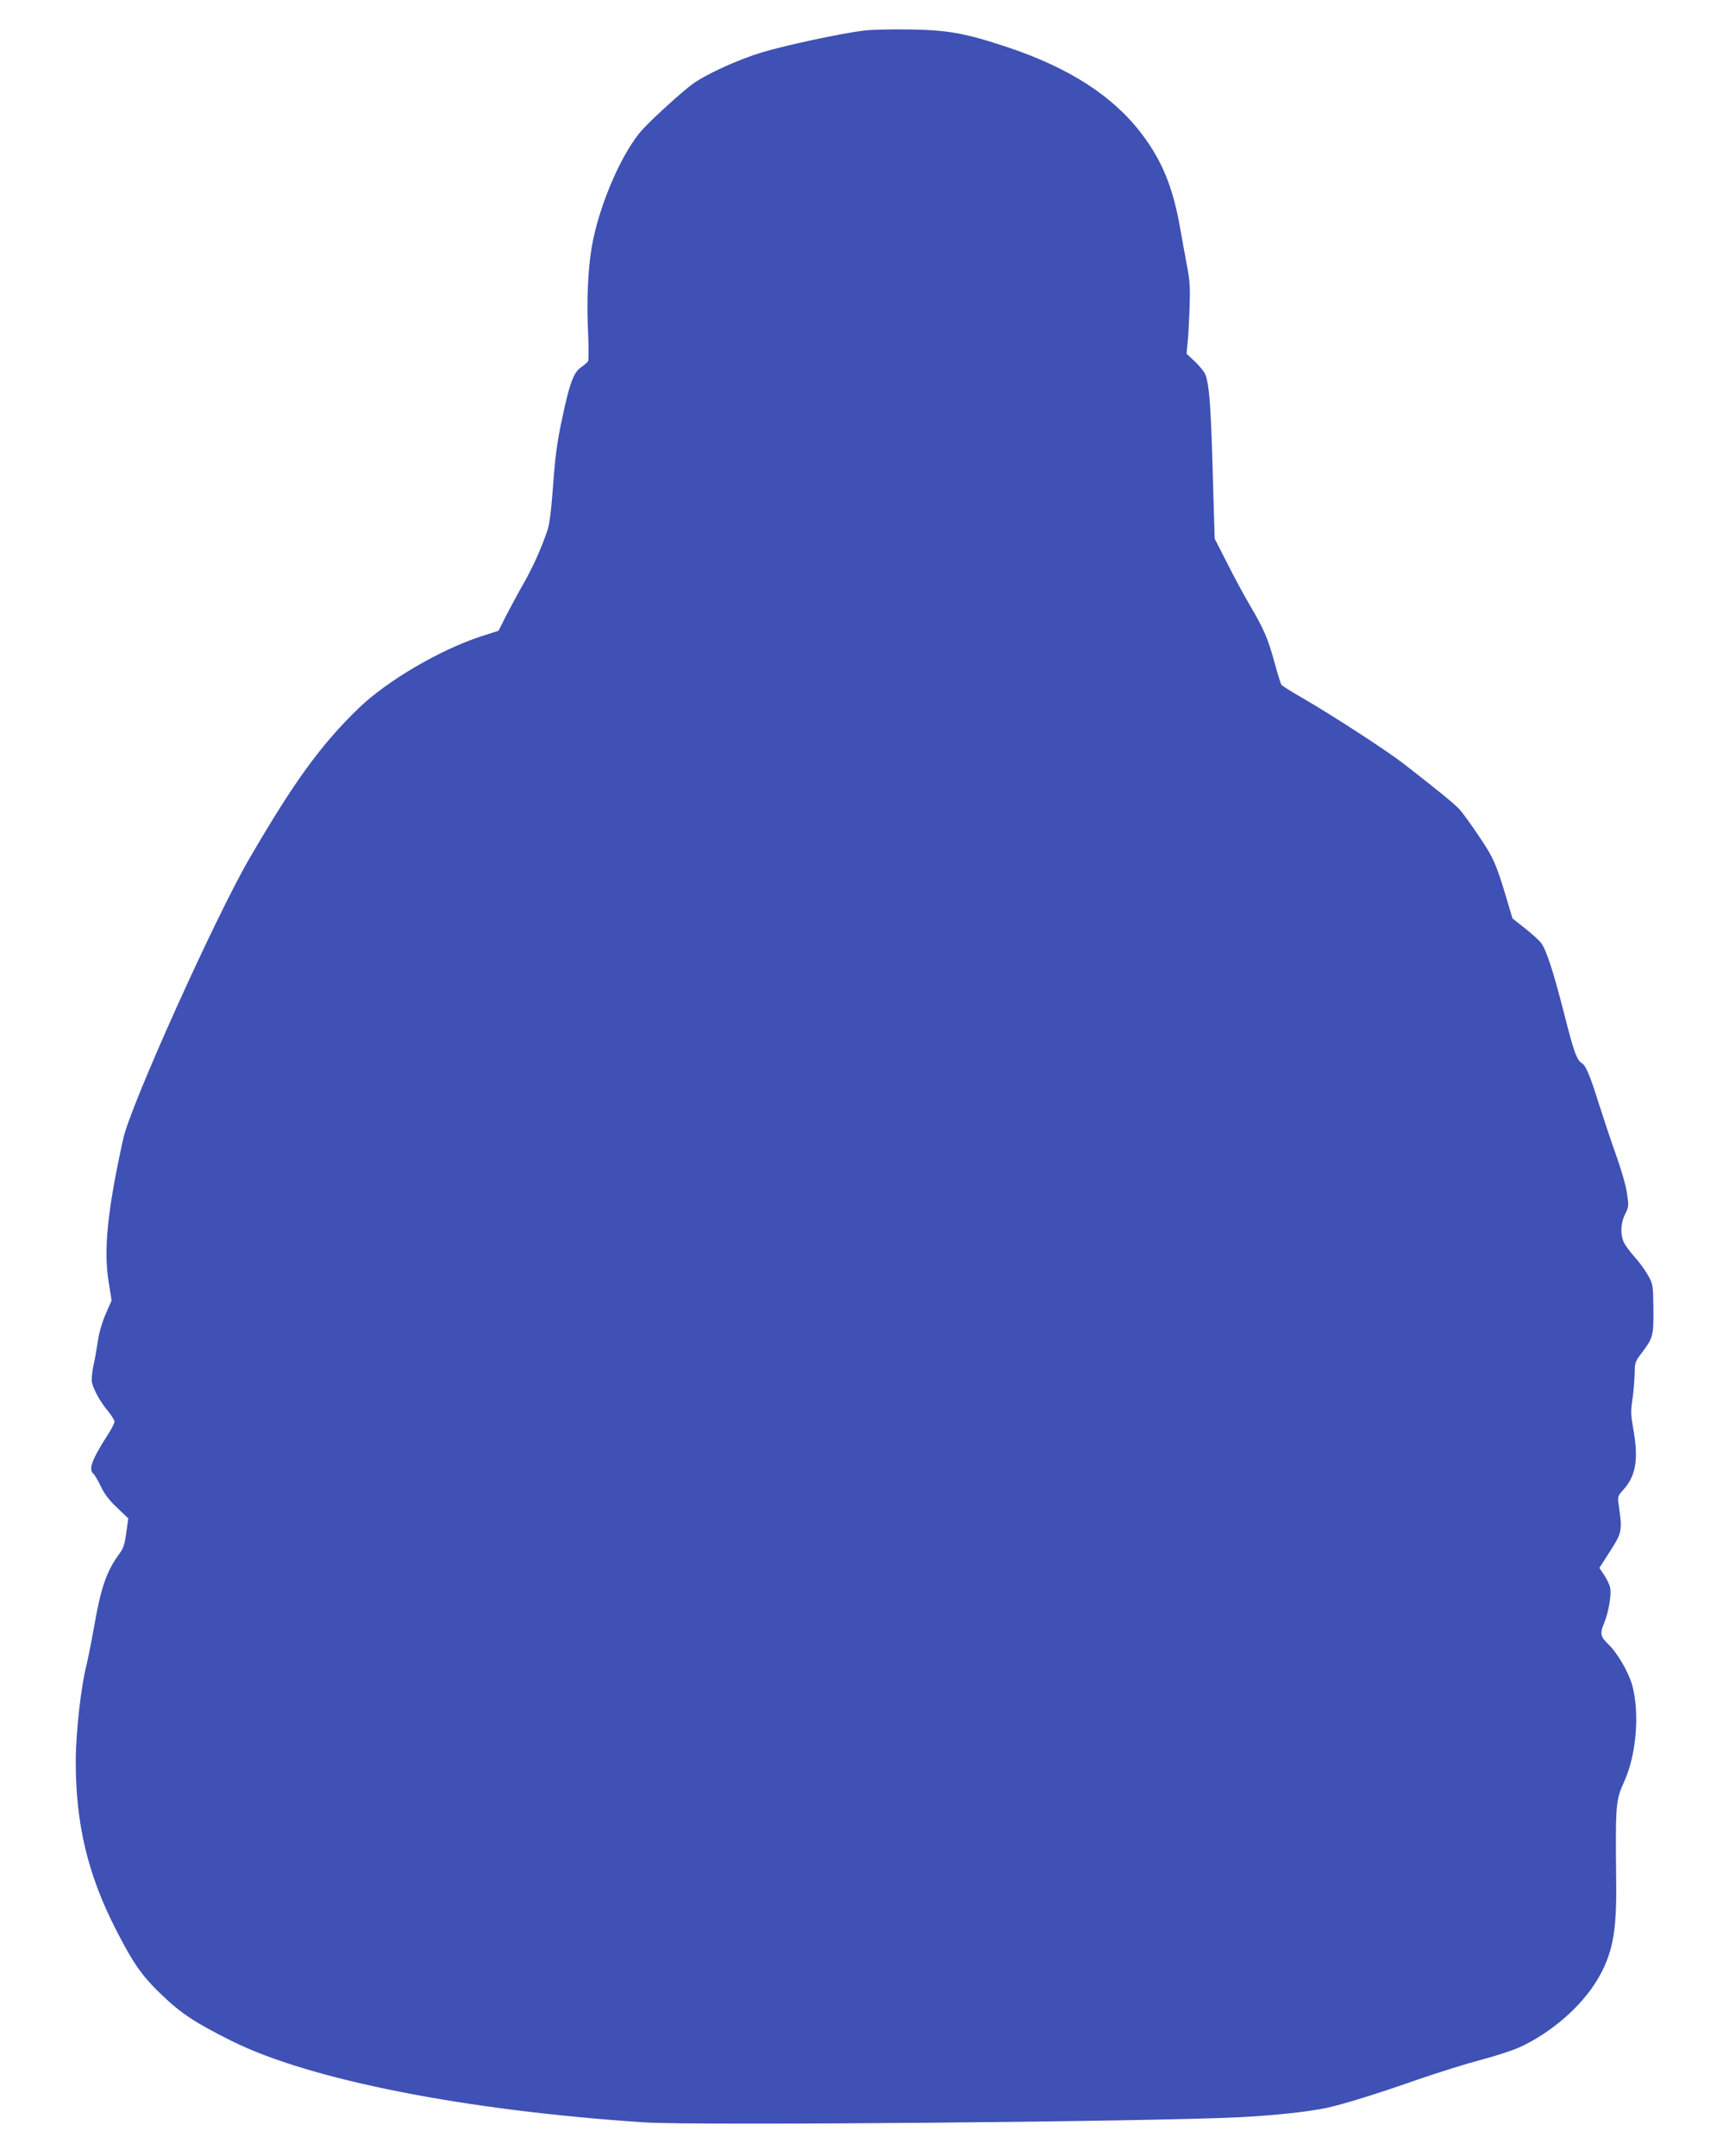 <?xml version="1.0" standalone="no"?>
<!DOCTYPE svg PUBLIC "-//W3C//DTD SVG 20010904//EN"
 "http://www.w3.org/TR/2001/REC-SVG-20010904/DTD/svg10.dtd">
<svg version="1.0" xmlns="http://www.w3.org/2000/svg"
 width="1027pt" height="1280pt" viewBox="0 0 1027 1280"
 preserveAspectRatio="xMidYMid meet">
<g transform="translate(0,1280) scale(0.1,-0.1)"
fill="#3f51b5" stroke="none">
<path d="M5135 12619 c-135 -16 -465 -87 -606 -129 -143 -43 -332 -129 -414
-188 -58 -42 -228 -195 -294 -266 -123 -131 -263 -452 -306 -702 -23 -132 -31
-325 -22 -507 4 -87 4 -164 0 -172 -5 -7 -24 -24 -43 -37 -44 -30 -69 -99
-116 -327 -26 -122 -38 -220 -49 -377 -11 -147 -21 -228 -34 -265 -35 -103
-84 -212 -137 -306 -30 -52 -76 -138 -104 -191 l-49 -97 -103 -33 c-243 -79
-559 -264 -727 -426 -223 -216 -381 -432 -646 -887 -201 -343 -710 -1471 -753
-1670 -94 -425 -118 -662 -86 -854 l17 -106 -36 -82 c-21 -49 -40 -114 -46
-162 -7 -44 -18 -110 -27 -148 -8 -37 -11 -80 -8 -95 11 -45 50 -115 93 -167
23 -27 41 -57 41 -66 0 -9 -18 -44 -40 -78 -93 -144 -116 -205 -86 -230 8 -6
28 -41 45 -76 21 -45 51 -84 97 -127 l66 -63 -12 -85 c-9 -68 -17 -93 -41
-125 -75 -102 -109 -198 -149 -427 -17 -95 -38 -200 -46 -233 -33 -126 -64
-404 -64 -575 0 -367 70 -665 235 -989 105 -207 158 -283 278 -397 115 -110
199 -165 412 -271 464 -232 1392 -414 2455 -484 301 -20 3010 4 3539 31 206
11 402 32 510 55 98 21 299 83 541 168 119 41 288 94 375 117 88 23 192 57
231 75 188 86 368 243 462 401 90 151 115 282 112 571 -5 471 -4 493 49 609
71 158 91 404 46 569 -22 77 -86 189 -141 242 -49 48 -52 64 -24 131 25 62 43
166 34 205 -3 18 -19 51 -35 75 l-29 43 45 70 c93 144 93 142 69 310 -6 43 -4
49 30 86 71 79 88 175 61 338 -20 117 -20 118 -6 215 5 41 10 104 11 139 0 59
3 68 39 115 70 93 73 102 72 264 -2 144 -2 147 -33 202 -17 30 -53 80 -81 110
-27 30 -55 69 -63 87 -21 48 -17 113 9 165 22 43 22 49 11 124 -6 43 -35 144
-64 224 -29 80 -74 217 -102 304 -51 164 -78 229 -101 243 -31 18 -49 69 -106
294 -64 250 -107 384 -139 423 -10 13 -52 51 -93 84 l-75 59 -28 94 c-67 227
-84 266 -173 397 -47 70 -99 142 -117 160 -30 32 -134 117 -329 268 -105 81
-426 289 -599 389 -65 37 -122 73 -126 79 -5 6 -23 65 -41 131 -39 143 -66
205 -146 340 -33 56 -94 168 -135 250 l-75 147 -12 407 c-11 387 -20 503 -43
567 -6 16 -34 50 -62 77 l-50 47 6 63 c4 34 9 127 12 207 4 122 2 162 -16 255
-11 61 -30 160 -40 220 -42 240 -106 398 -226 557 -170 226 -431 395 -800 518
-249 83 -355 102 -579 105 -104 2 -226 -1 -270 -6z"/>
</g>
</svg>
